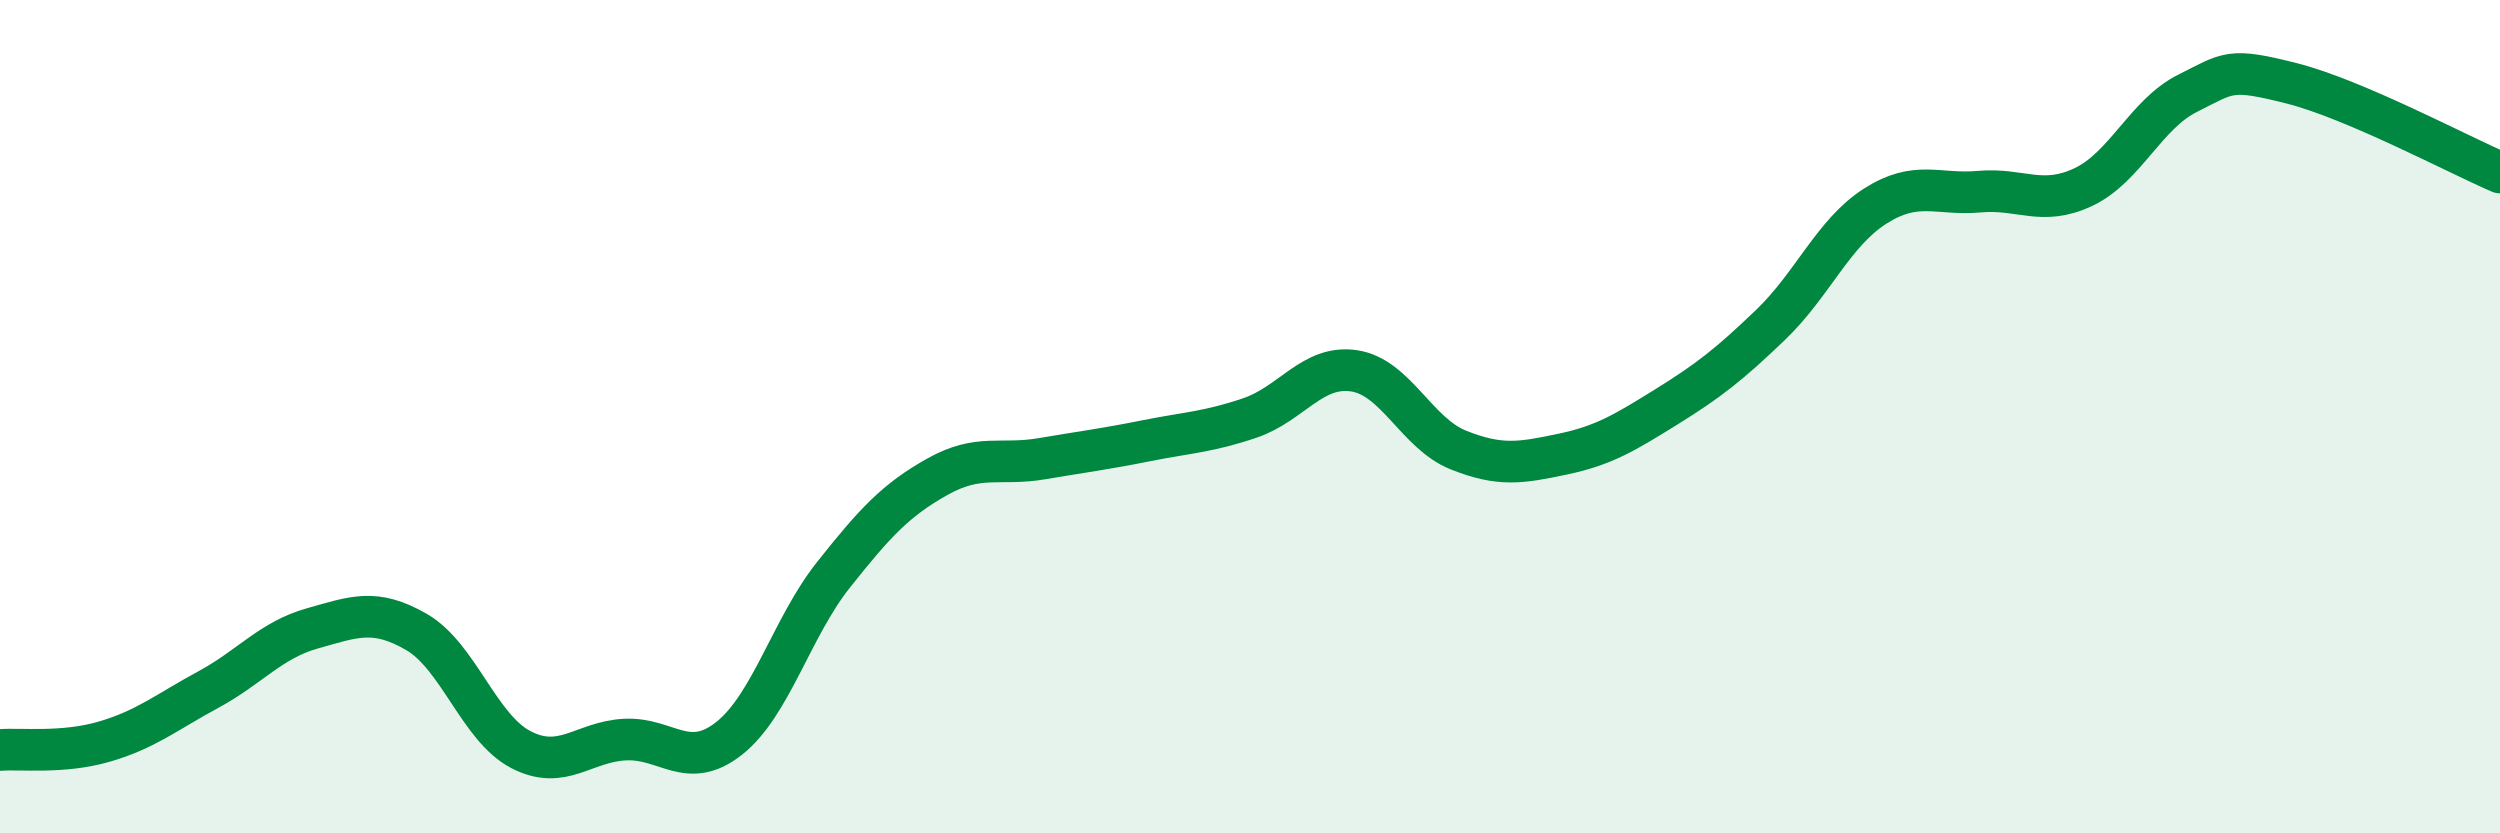 
    <svg width="60" height="20" viewBox="0 0 60 20" xmlns="http://www.w3.org/2000/svg">
      <path
        d="M 0,18 C 0.5,17.96 1.5,18.09 2.5,17.8 C 3.5,17.51 4,17.09 5,16.55 C 6,16.01 6.5,15.36 7.5,15.08 C 8.5,14.8 9,14.59 10,15.17 C 11,15.75 11.5,17.47 12.5,17.99 C 13.5,18.51 14,17.8 15,17.75 C 16,17.7 16.5,18.51 17.5,17.72 C 18.5,16.93 19,15.06 20,13.8 C 21,12.54 21.5,12 22.5,11.44 C 23.5,10.88 24,11.18 25,11.01 C 26,10.84 26.5,10.78 27.5,10.58 C 28.5,10.38 29,10.37 30,10.03 C 31,9.69 31.5,8.75 32.5,8.9 C 33.5,9.05 34,10.4 35,10.8 C 36,11.2 36.5,11.11 37.5,10.9 C 38.5,10.69 39,10.38 40,9.76 C 41,9.14 41.5,8.75 42.5,7.79 C 43.5,6.83 44,5.59 45,4.95 C 46,4.31 46.5,4.69 47.5,4.6 C 48.5,4.51 49,4.96 50,4.49 C 51,4.02 51.5,2.74 52.5,2.24 C 53.5,1.74 53.5,1.62 55,2 C 56.5,2.38 59,3.71 60,4.14L60 20L0 20Z"
        fill="#008740"
        opacity="0.1"
        stroke-linecap="round"
        stroke-linejoin="round"
      />
      <path
        d="M 0,18 C 0.5,17.96 1.5,18.09 2.5,17.8 C 3.5,17.51 4,17.09 5,16.55 C 6,16.01 6.5,15.36 7.5,15.08 C 8.5,14.8 9,14.59 10,15.17 C 11,15.75 11.5,17.47 12.5,17.99 C 13.5,18.51 14,17.8 15,17.75 C 16,17.7 16.5,18.51 17.5,17.72 C 18.5,16.93 19,15.06 20,13.8 C 21,12.54 21.5,12 22.5,11.44 C 23.5,10.88 24,11.18 25,11.01 C 26,10.84 26.5,10.78 27.5,10.58 C 28.5,10.38 29,10.37 30,10.03 C 31,9.69 31.5,8.75 32.5,8.9 C 33.5,9.05 34,10.4 35,10.8 C 36,11.2 36.5,11.11 37.5,10.9 C 38.5,10.69 39,10.38 40,9.76 C 41,9.14 41.5,8.75 42.5,7.79 C 43.5,6.83 44,5.59 45,4.95 C 46,4.31 46.5,4.69 47.5,4.6 C 48.5,4.51 49,4.96 50,4.49 C 51,4.02 51.5,2.74 52.5,2.24 C 53.5,1.74 53.5,1.62 55,2 C 56.5,2.38 59,3.71 60,4.14"
        stroke="#008740"
        stroke-width="1"
        fill="none"
        stroke-linecap="round"
        stroke-linejoin="round"
      />
    </svg>
  